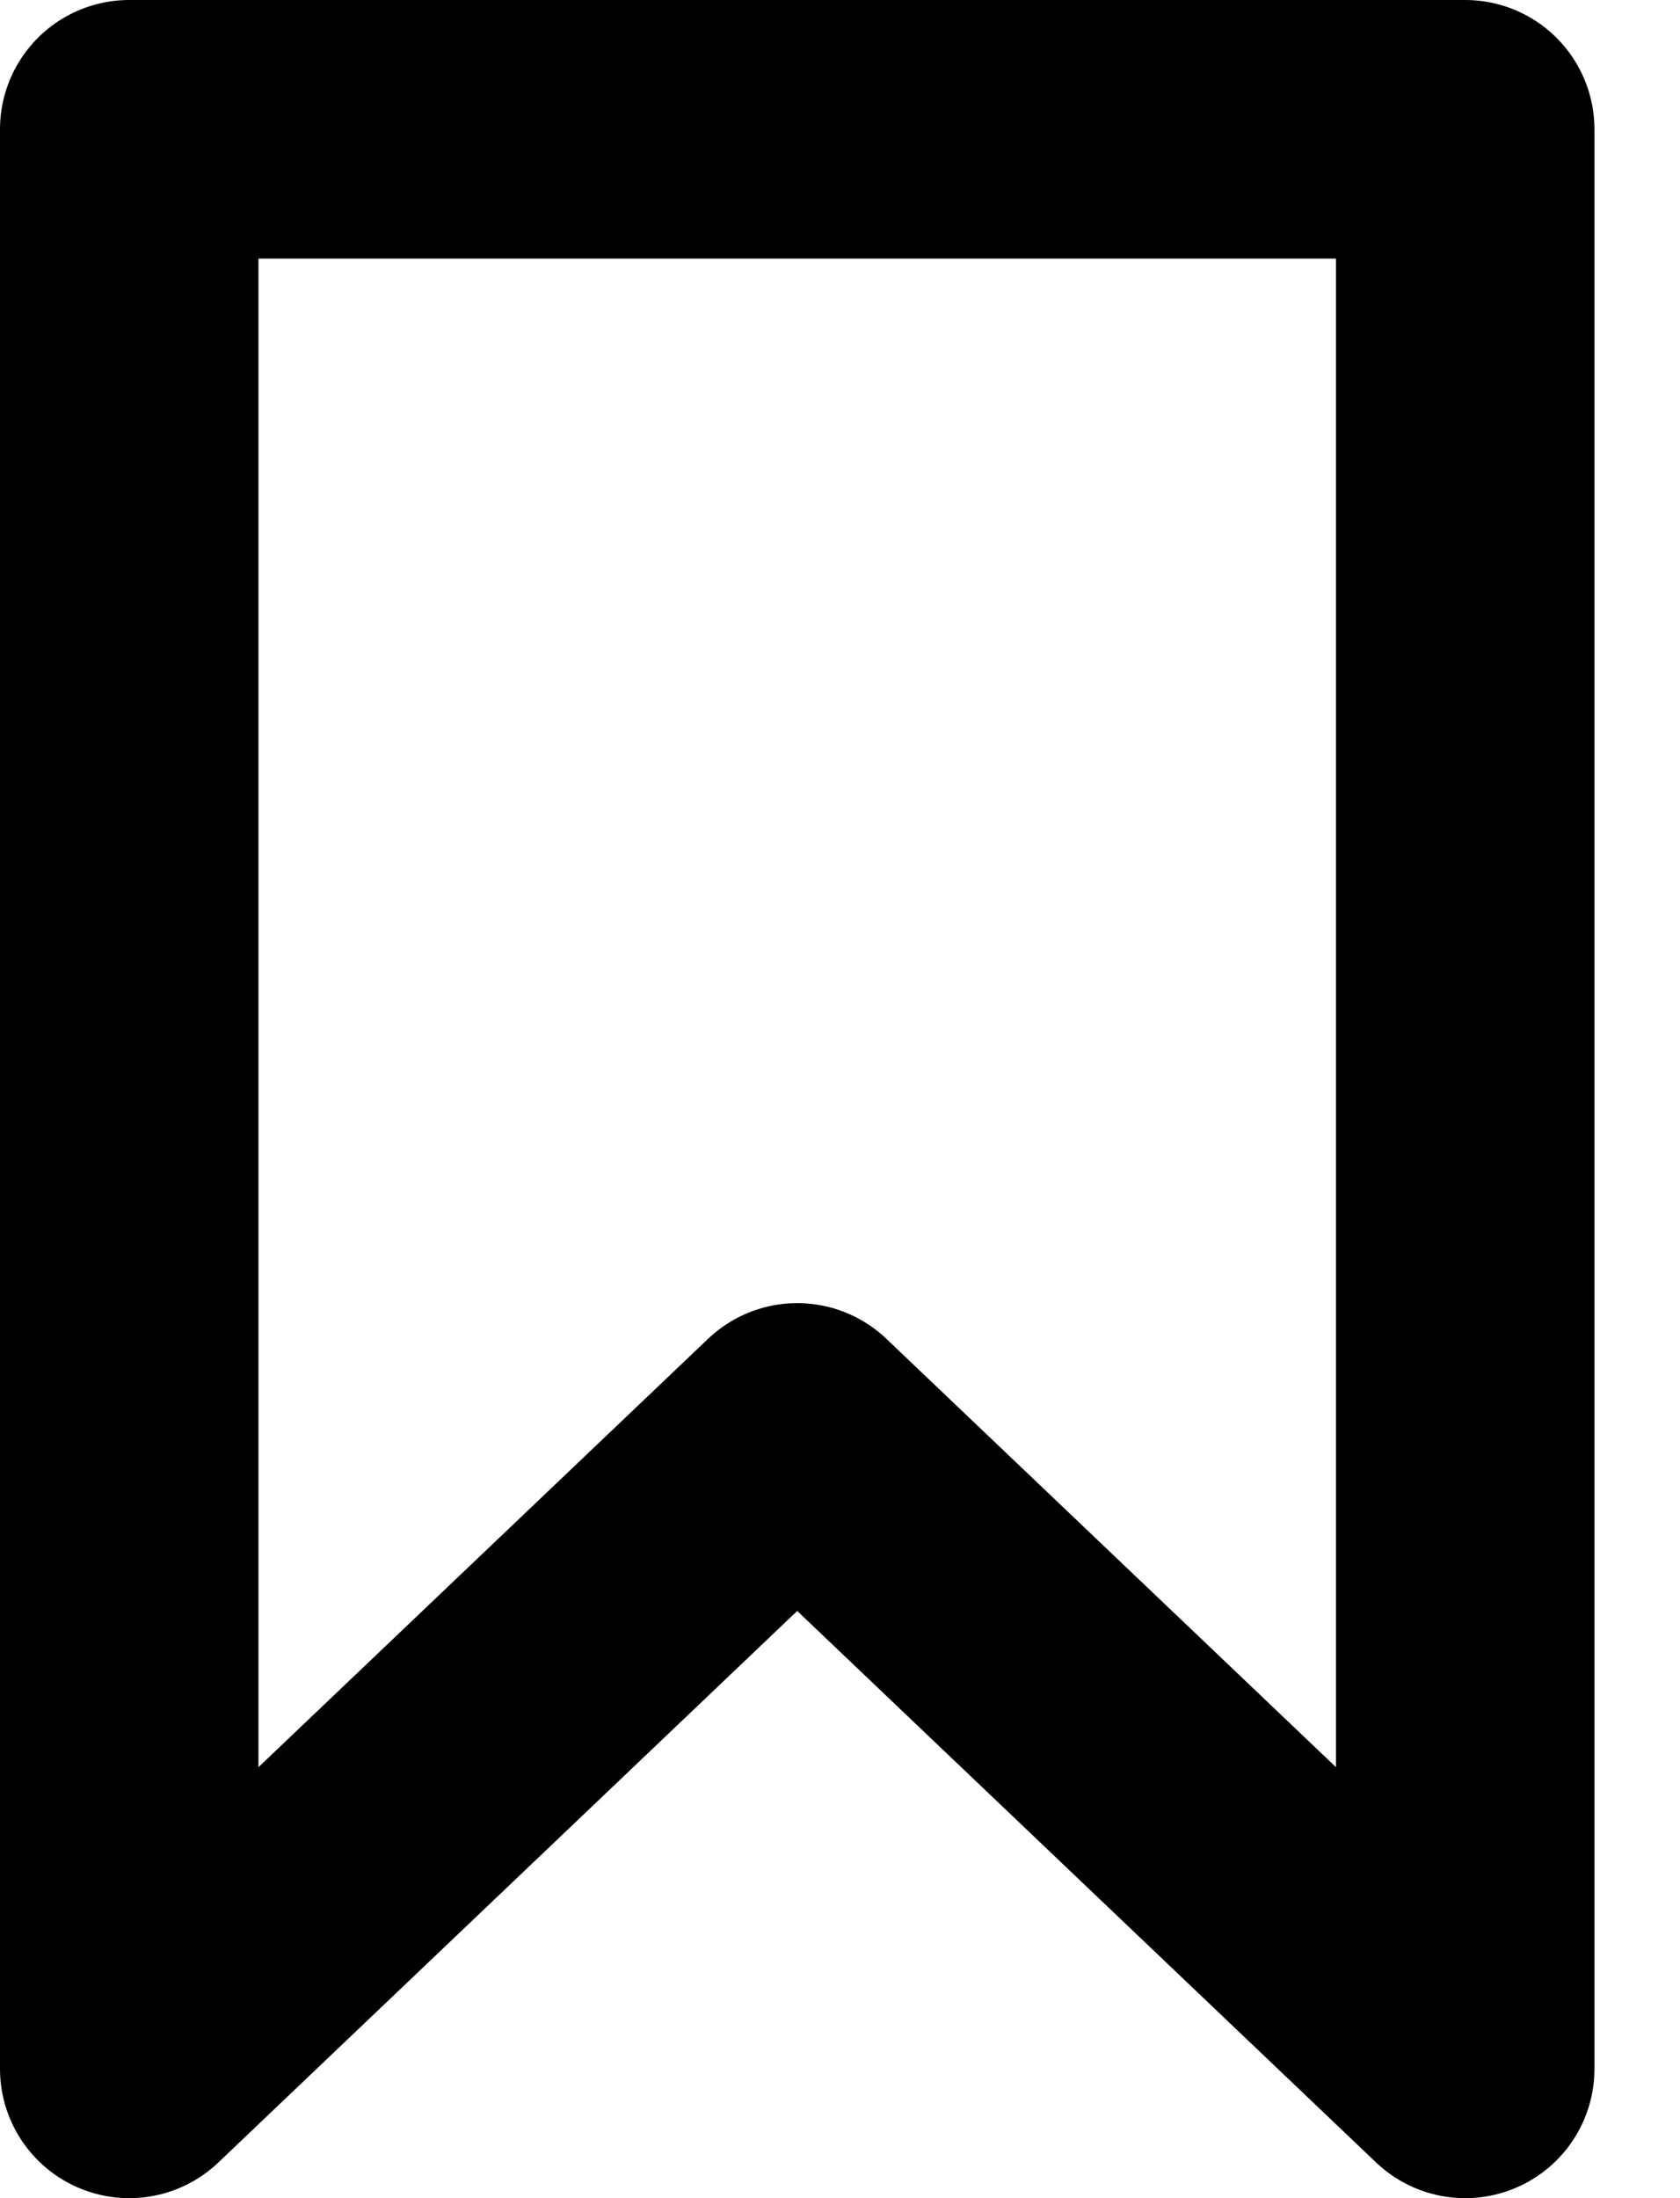 <svg width="13" height="17" viewBox="0 0 13 17" fill="none" xmlns="http://www.w3.org/2000/svg">
<path d="M1 1H11.338V16L6.169 11.078L1 16V1Z" stroke="black" stroke-width="2" stroke-linejoin="round"/>
</svg>
